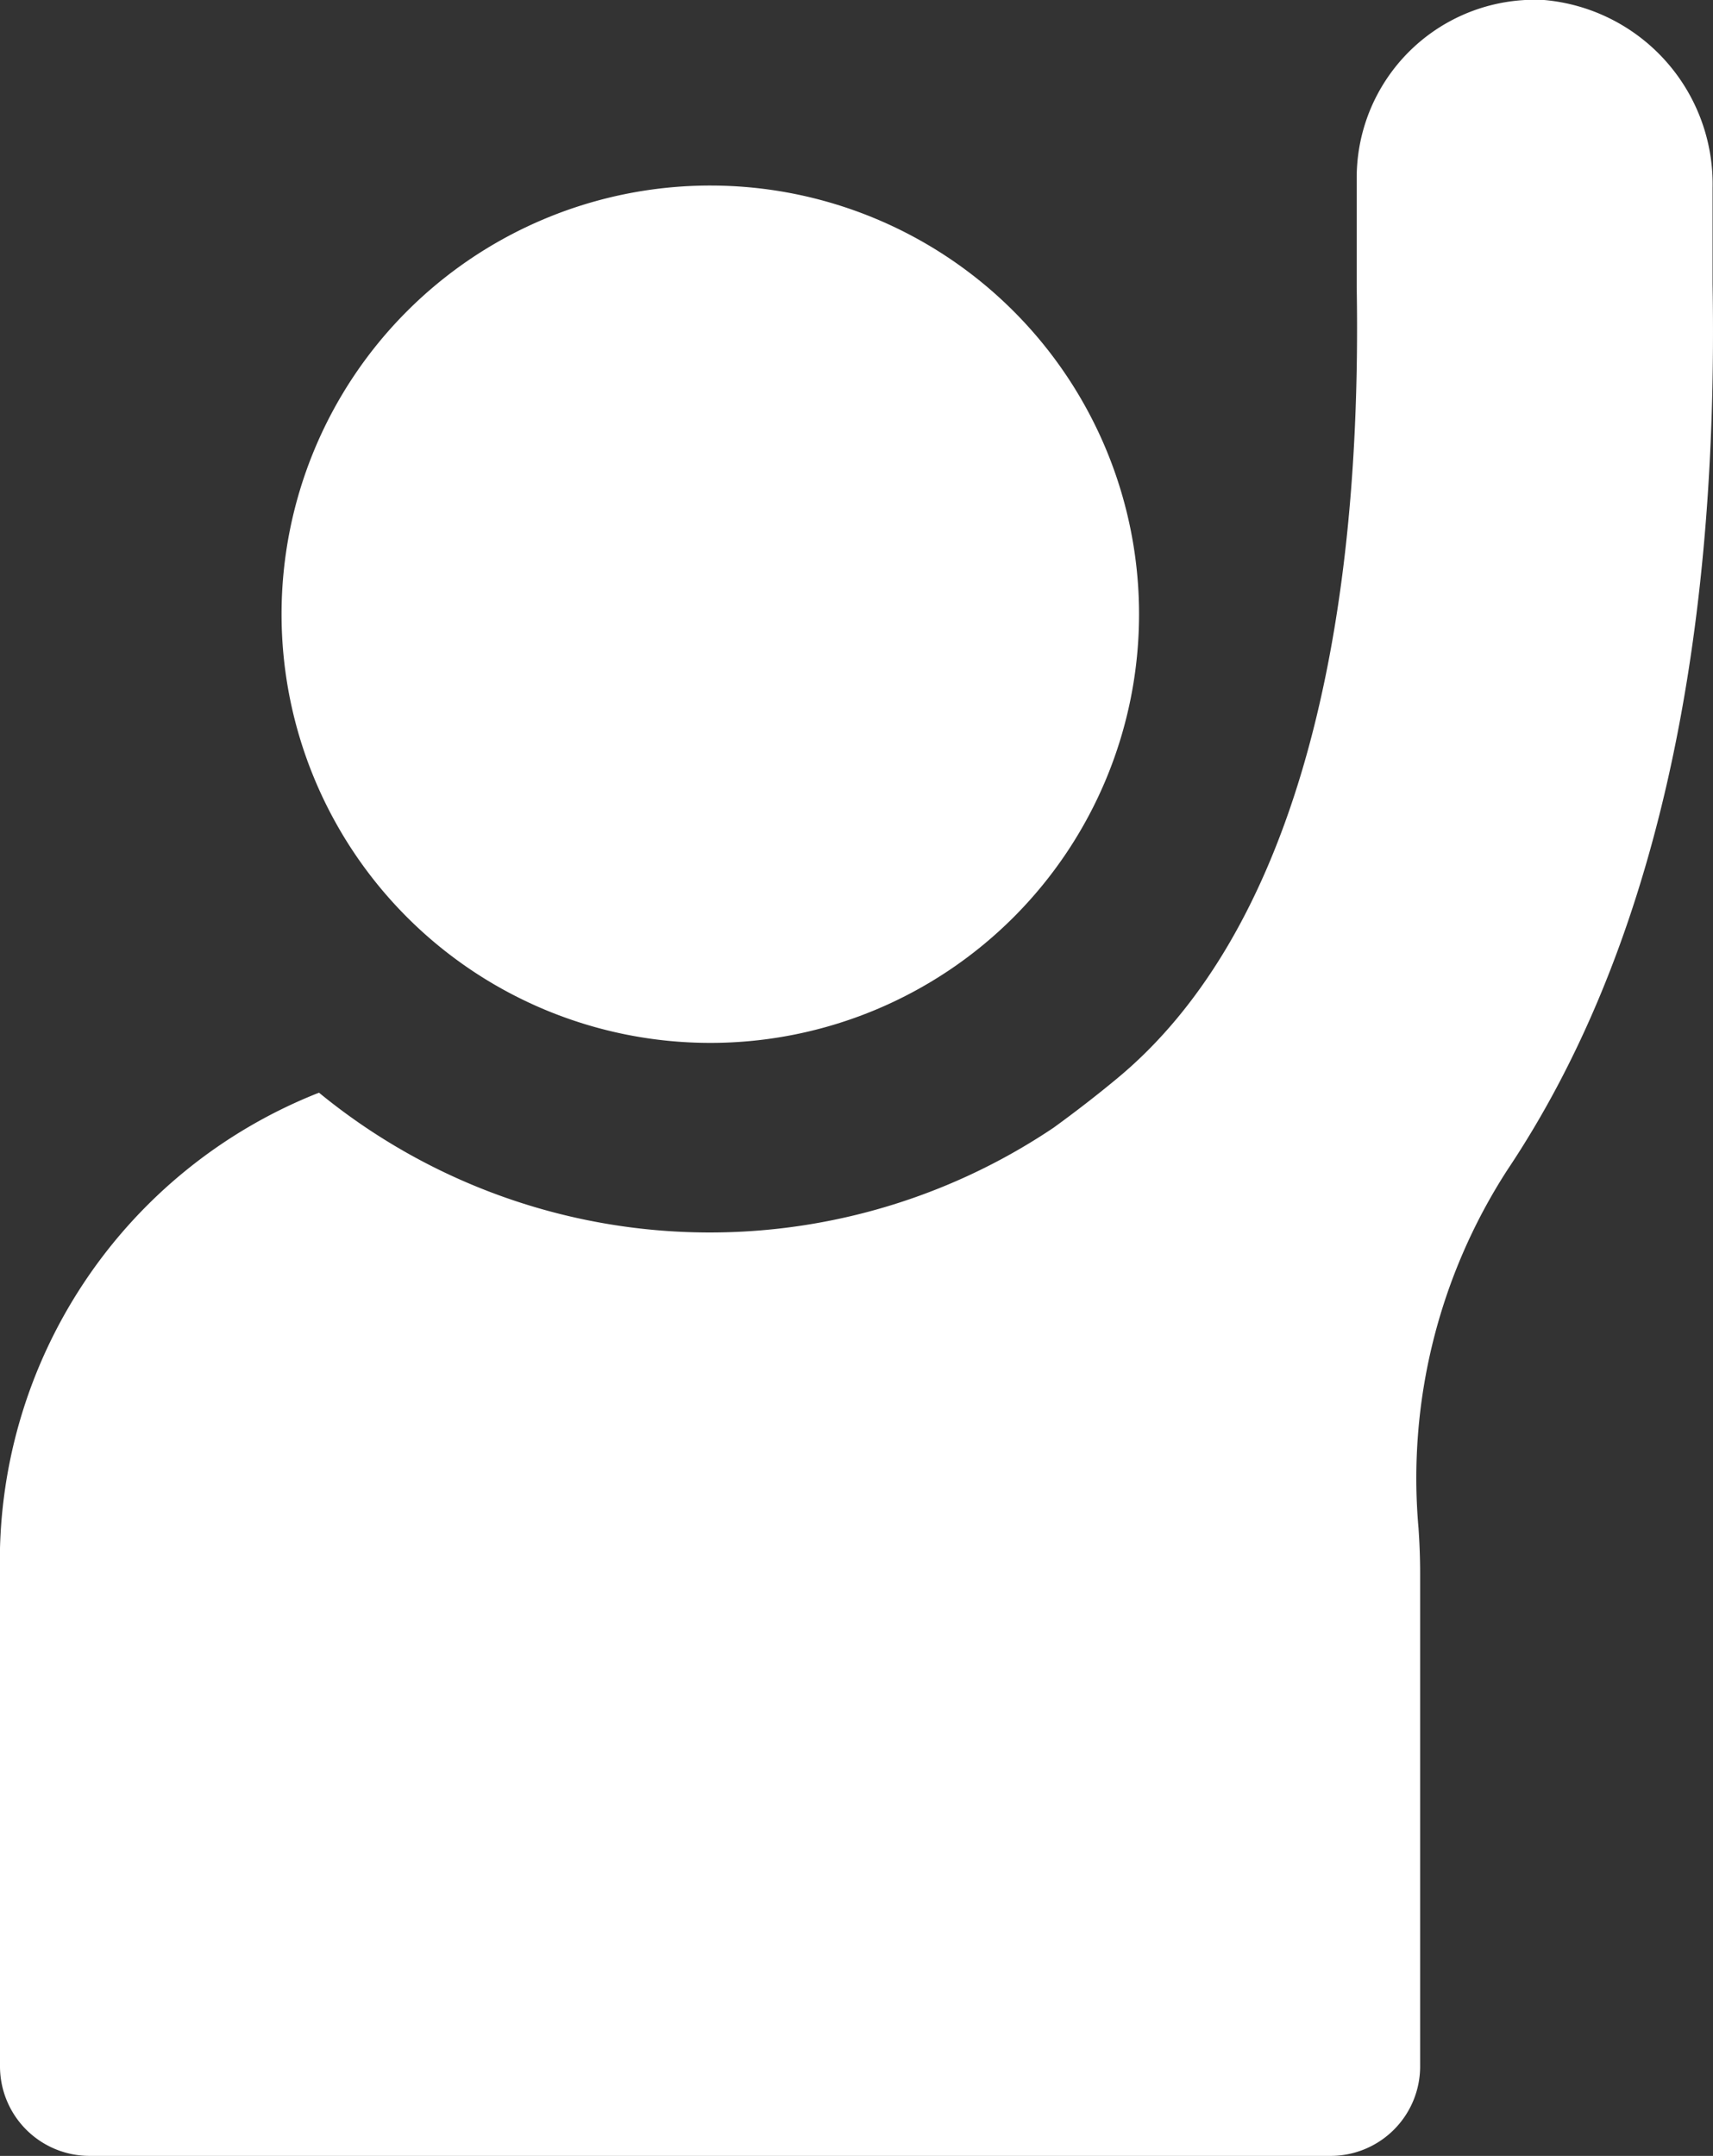 <?xml version="1.0" encoding="UTF-8"?> <svg xmlns="http://www.w3.org/2000/svg" xmlns:xlink="http://www.w3.org/1999/xlink" id="Group_1355" data-name="Group 1355" width="32.89" height="41.4" viewBox="0 0 32.89 41.4"><rect x="0" y="0" width="32.89" height="41.4" fill="#333333" stroke="none"/><defs><clipPath id="clip-path"><rect id="Rectangle_191" data-name="Rectangle 191" width="32.89" height="41.4" fill="#fff"></rect></clipPath></defs><g id="Group_1354" data-name="Group 1354" clip-path="url(#clip-path)"><path id="Path_1064" data-name="Path 1064" d="M31.8,32a8.232,8.232,0,1,0-8.232-8.233A8.233,8.233,0,0,0,31.8,32" transform="translate(-18.162 -11.973)" fill="#fff"></path><path id="Path_1065" data-name="Path 1065" d="M29.649,0a3.418,3.418,0,0,0-3.6,3.413v2.1c.125,7.338-1.463,12.59-4.591,15.189-.407.338-.818.655-1.227.952a11.83,11.83,0,0,1-14.106-.671A9.672,9.672,0,0,0,0,30.229V39.68A1.72,1.72,0,0,0,1.719,41.4H25.548a1.719,1.719,0,0,0,1.719-1.72V30.229c0-.3-.011-.594-.031-.881a10.9,10.9,0,0,1,1.714-6.894c2.733-4.093,4.056-9.791,3.932-17V3.609A3.548,3.548,0,0,0,29.649,0" transform="translate(0 0)" fill="#fff"></path></g></svg> 